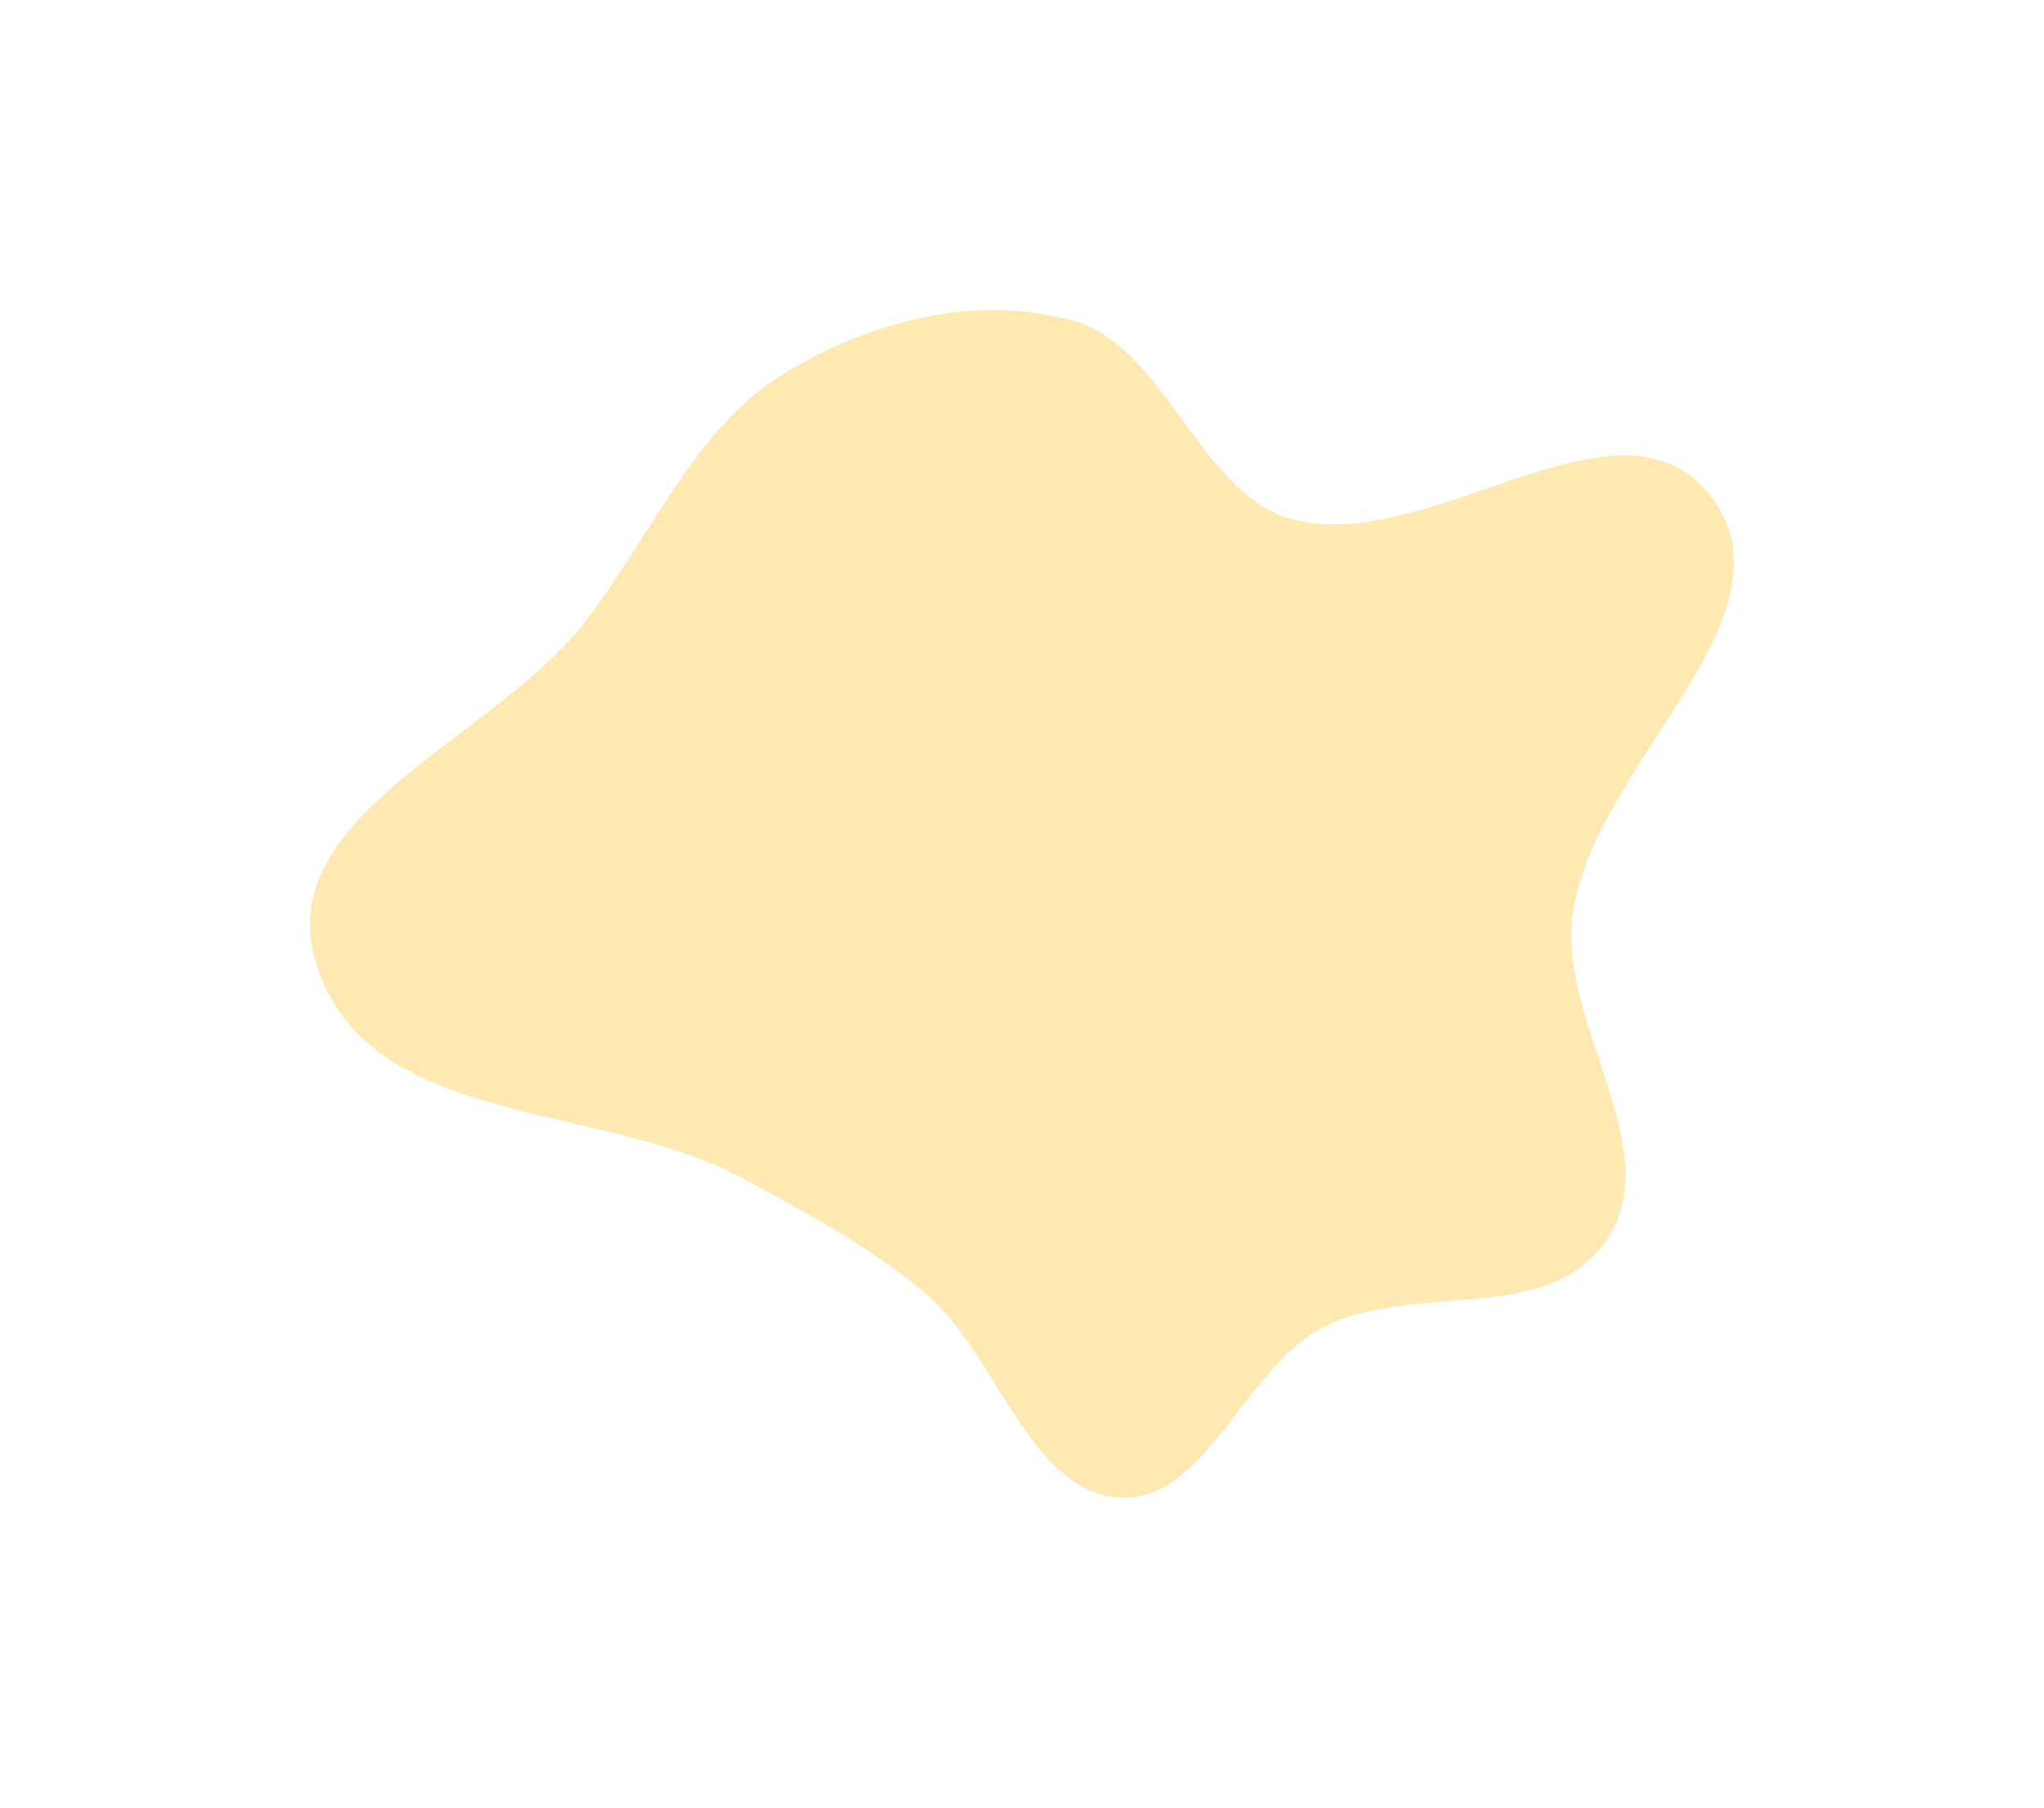 <svg width="1022" height="904" viewBox="0 0 1022 904" fill="none" xmlns="http://www.w3.org/2000/svg">
<g opacity="0.5" filter="url(#filter0_f_233_3528)">
<path fill-rule="evenodd" clip-rule="evenodd" d="M558.889 748.66C514.259 744.78 498.64 677.221 462.942 646.834C434.604 622.712 403.485 606.586 371.482 589.132C299.893 550.089 182.428 564.775 157.71 480.366C136.48 407.866 245.542 369.804 290.658 313.12C324.59 270.487 346.116 215.217 390.815 187.492C434.59 160.34 488.016 146.653 536.833 160.426C582.832 173.403 599.4 246.436 645.419 259.322C715.164 278.852 811.943 187.196 856.847 250.036C899.007 309.035 796.905 382.487 786.407 456.623C778.733 510.819 832.318 572.14 804.818 617.475C776.338 664.427 706.486 639.544 660.603 664.02C621.751 684.744 601.986 752.407 558.889 748.66Z" fill="#FFD466"/>
</g>
<defs>
<filter id="filter0_f_233_3528" x="0" y="0" width="1022" height="903.81" filterUnits="userSpaceOnUse" color-interpolation-filters="sRGB">
<feFlood flood-opacity="0" result="BackgroundImageFix"/>
<feBlend mode="normal" in="SourceGraphic" in2="BackgroundImageFix" result="shape"/>
<feGaussianBlur stdDeviation="77.5" result="effect1_foregroundBlur_233_3528"/>
</filter>
</defs>
</svg>

